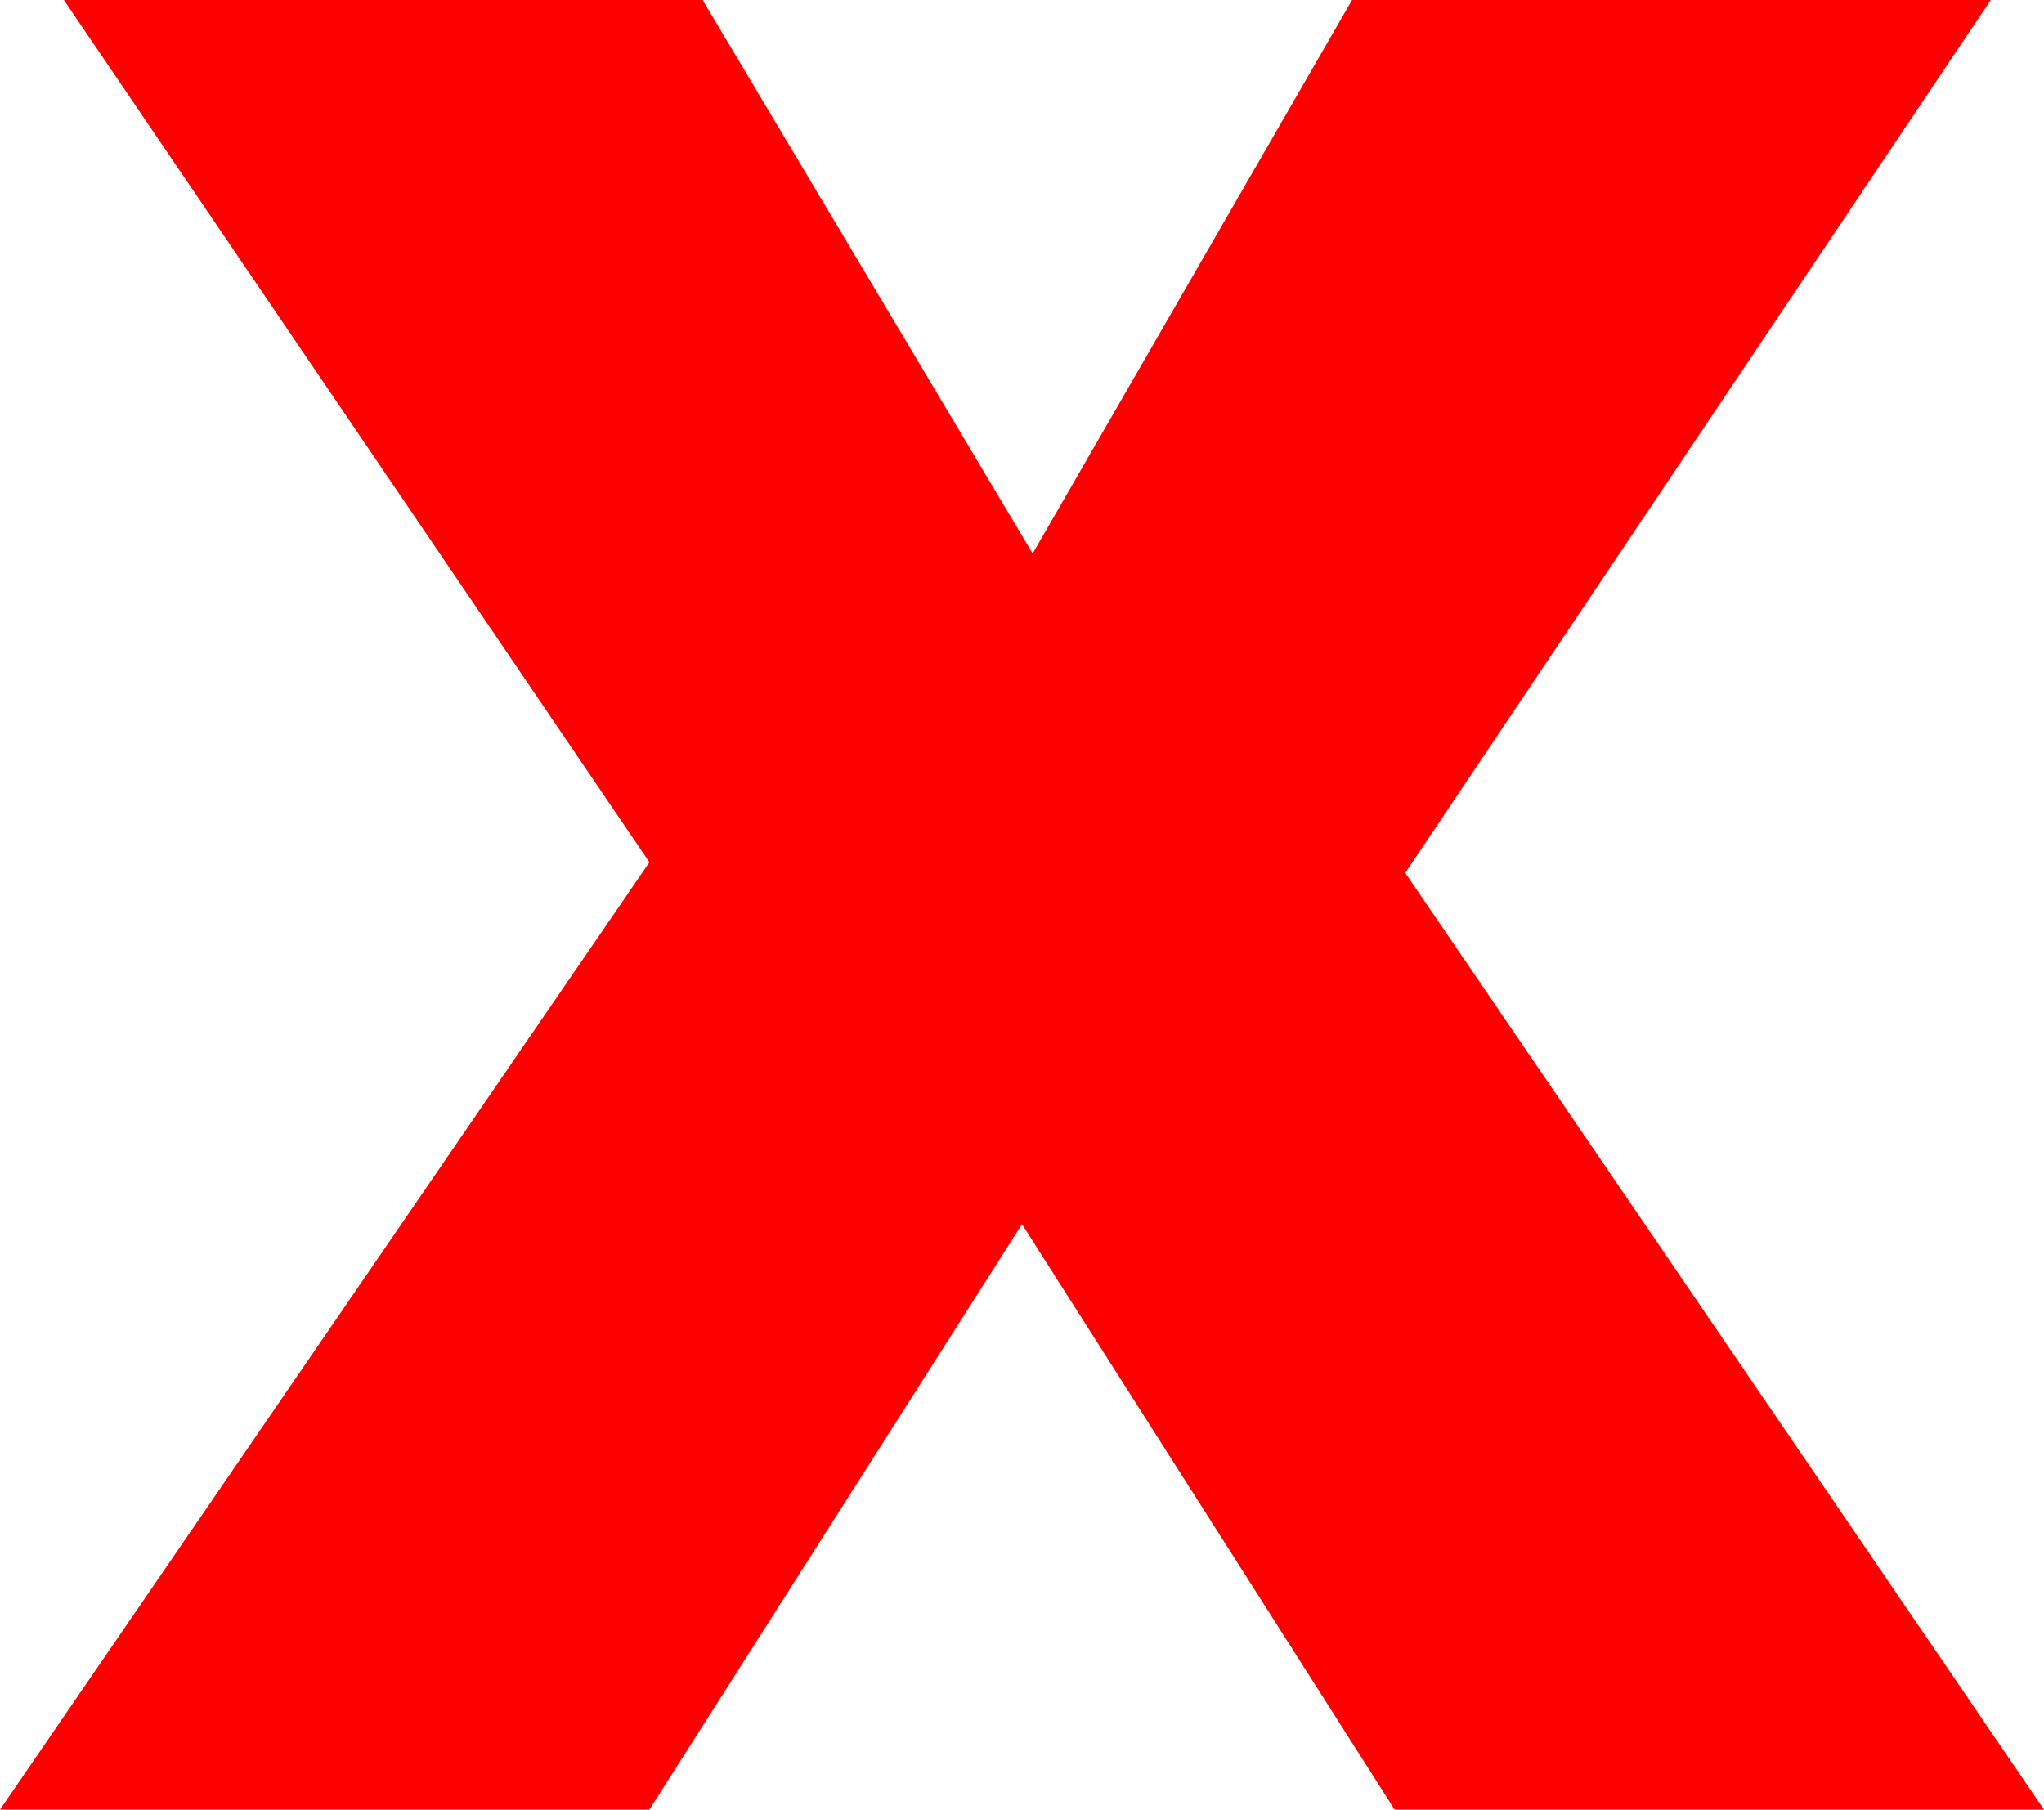<?xml version="1.0" encoding="utf-8"?>
<!-- Generator: Adobe Illustrator 19.2.1, SVG Export Plug-In . SVG Version: 6.00 Build 0)  -->
<svg version="1.1" id="Layer_1" xmlns="http://www.w3.org/2000/svg" xmlns:xlink="http://www.w3.org/1999/xlink" x="0px" y="0px"
	 width="19.2px" height="17px" viewBox="0 0 19.2 17" style="enable-background:new 0 0 19.2 17;" xml:space="preserve">
<style type="text/css">
	.st0{fill:#FF0000;}
</style>
<g>
	<path class="st0" d="M0.6,0h6l3.1,5.2l3-5.2h6l-5.5,8.2l6,8.8h-6.1l-3.5-5.5L6.1,17H0l6.1-8.9L0.6,0z"/>
</g>
</svg>
